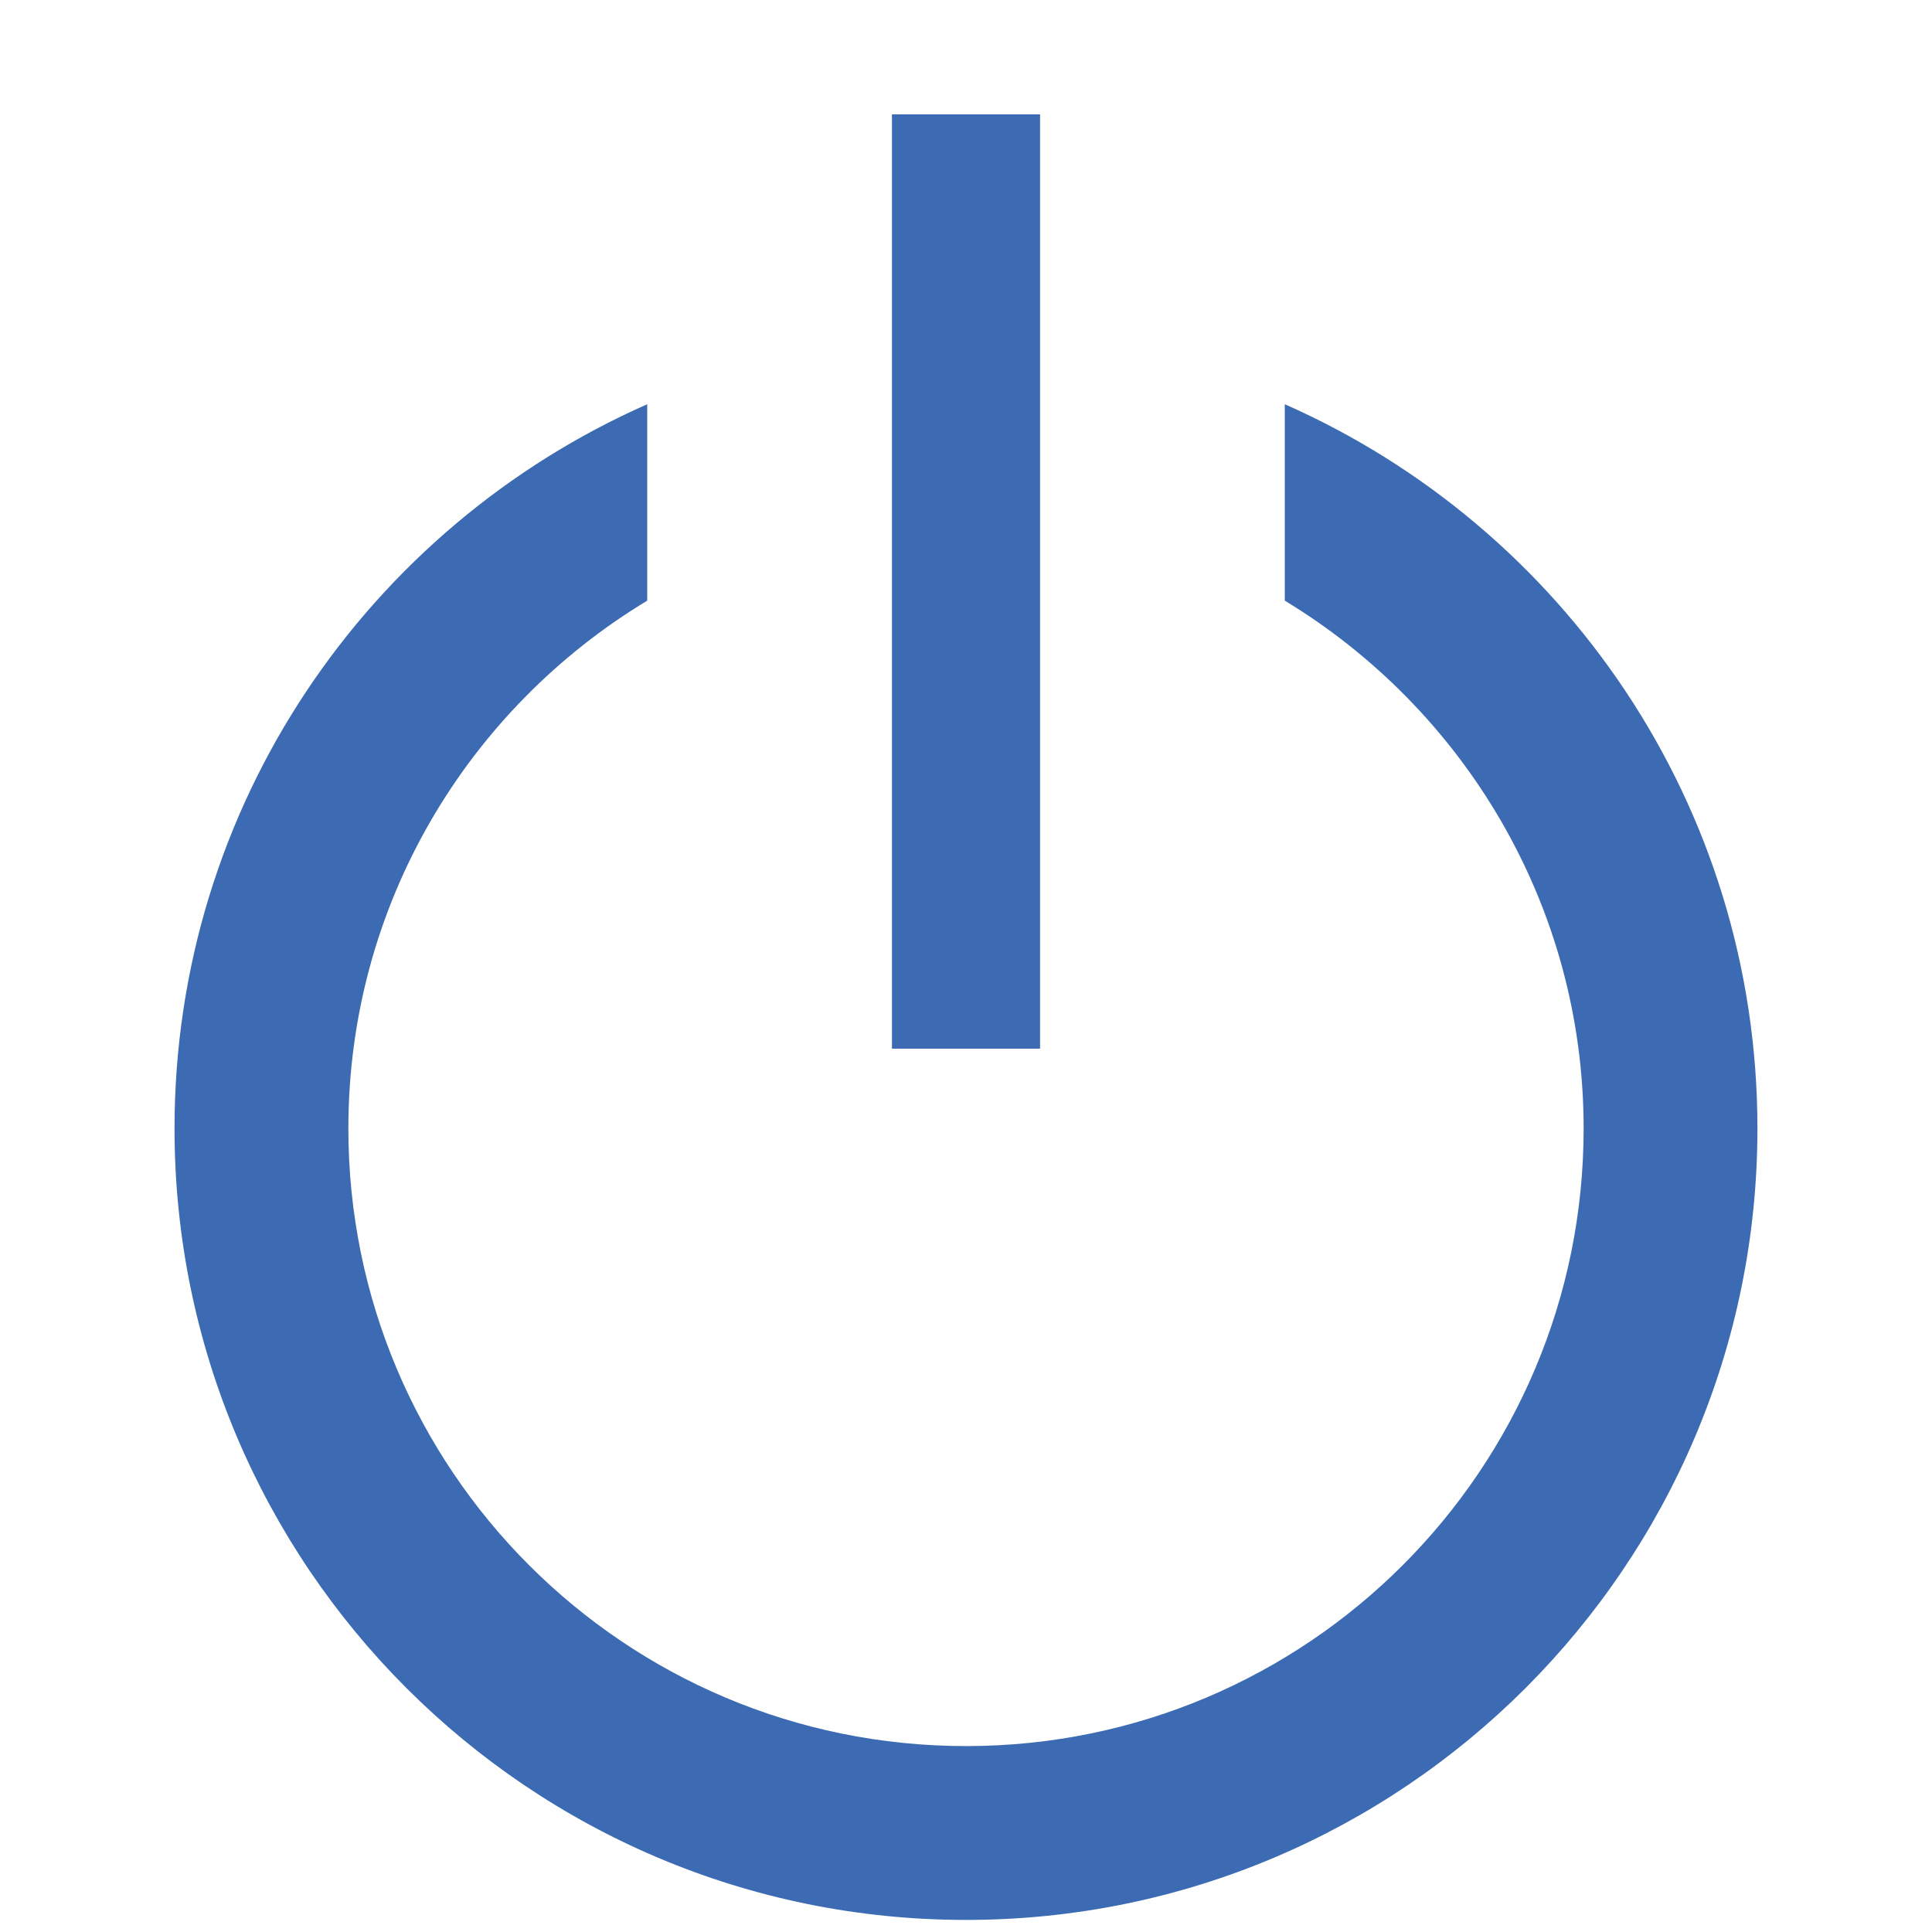 <?xml version="1.0" encoding="UTF-8" standalone="no"?>
<!DOCTYPE svg PUBLIC "-//W3C//DTD SVG 1.1//EN" "http://www.w3.org/Graphics/SVG/1.1/DTD/svg11.dtd">
<svg width="100%" height="100%" viewBox="0 0 48 48" version="1.1" xmlns="http://www.w3.org/2000/svg" xmlns:xlink="http://www.w3.org/1999/xlink" xml:space="preserve" xmlns:serif="http://www.serif.com/" style="fill-rule:evenodd;clip-rule:evenodd;stroke-linejoin:round;stroke-miterlimit:2;">
    <g id="Power">
        <g transform="matrix(1,0,0,1,3.878,1.874)">
            <path d="M28.042,8.169L28.042,13.049C32.478,15.737 35.467,20.604 35.467,26.162C35.467,34.631 28.603,41.507 20.122,41.507C11.641,41.507 4.777,34.644 4.777,26.162C4.777,20.591 7.752,15.737 12.202,13.049L12.202,8.169C5.286,11.222 0.458,18.125 0.458,26.162C0.458,37.018 9.266,45.826 20.122,45.826C30.978,45.826 39.785,37.018 39.785,26.162C39.785,18.125 34.958,11.222 28.042,8.169Z" style="fill:rgb(60,107,179);fill-rule:nonzero;"/>
        </g>
        <g transform="matrix(1,0,0,1,3.878,1.874)">
            <rect x="18.282" y="0.967" width="3.68" height="23.213" style="fill:rgb(60,107,179);fill-rule:nonzero;"/>
        </g>
    </g>
</svg>
